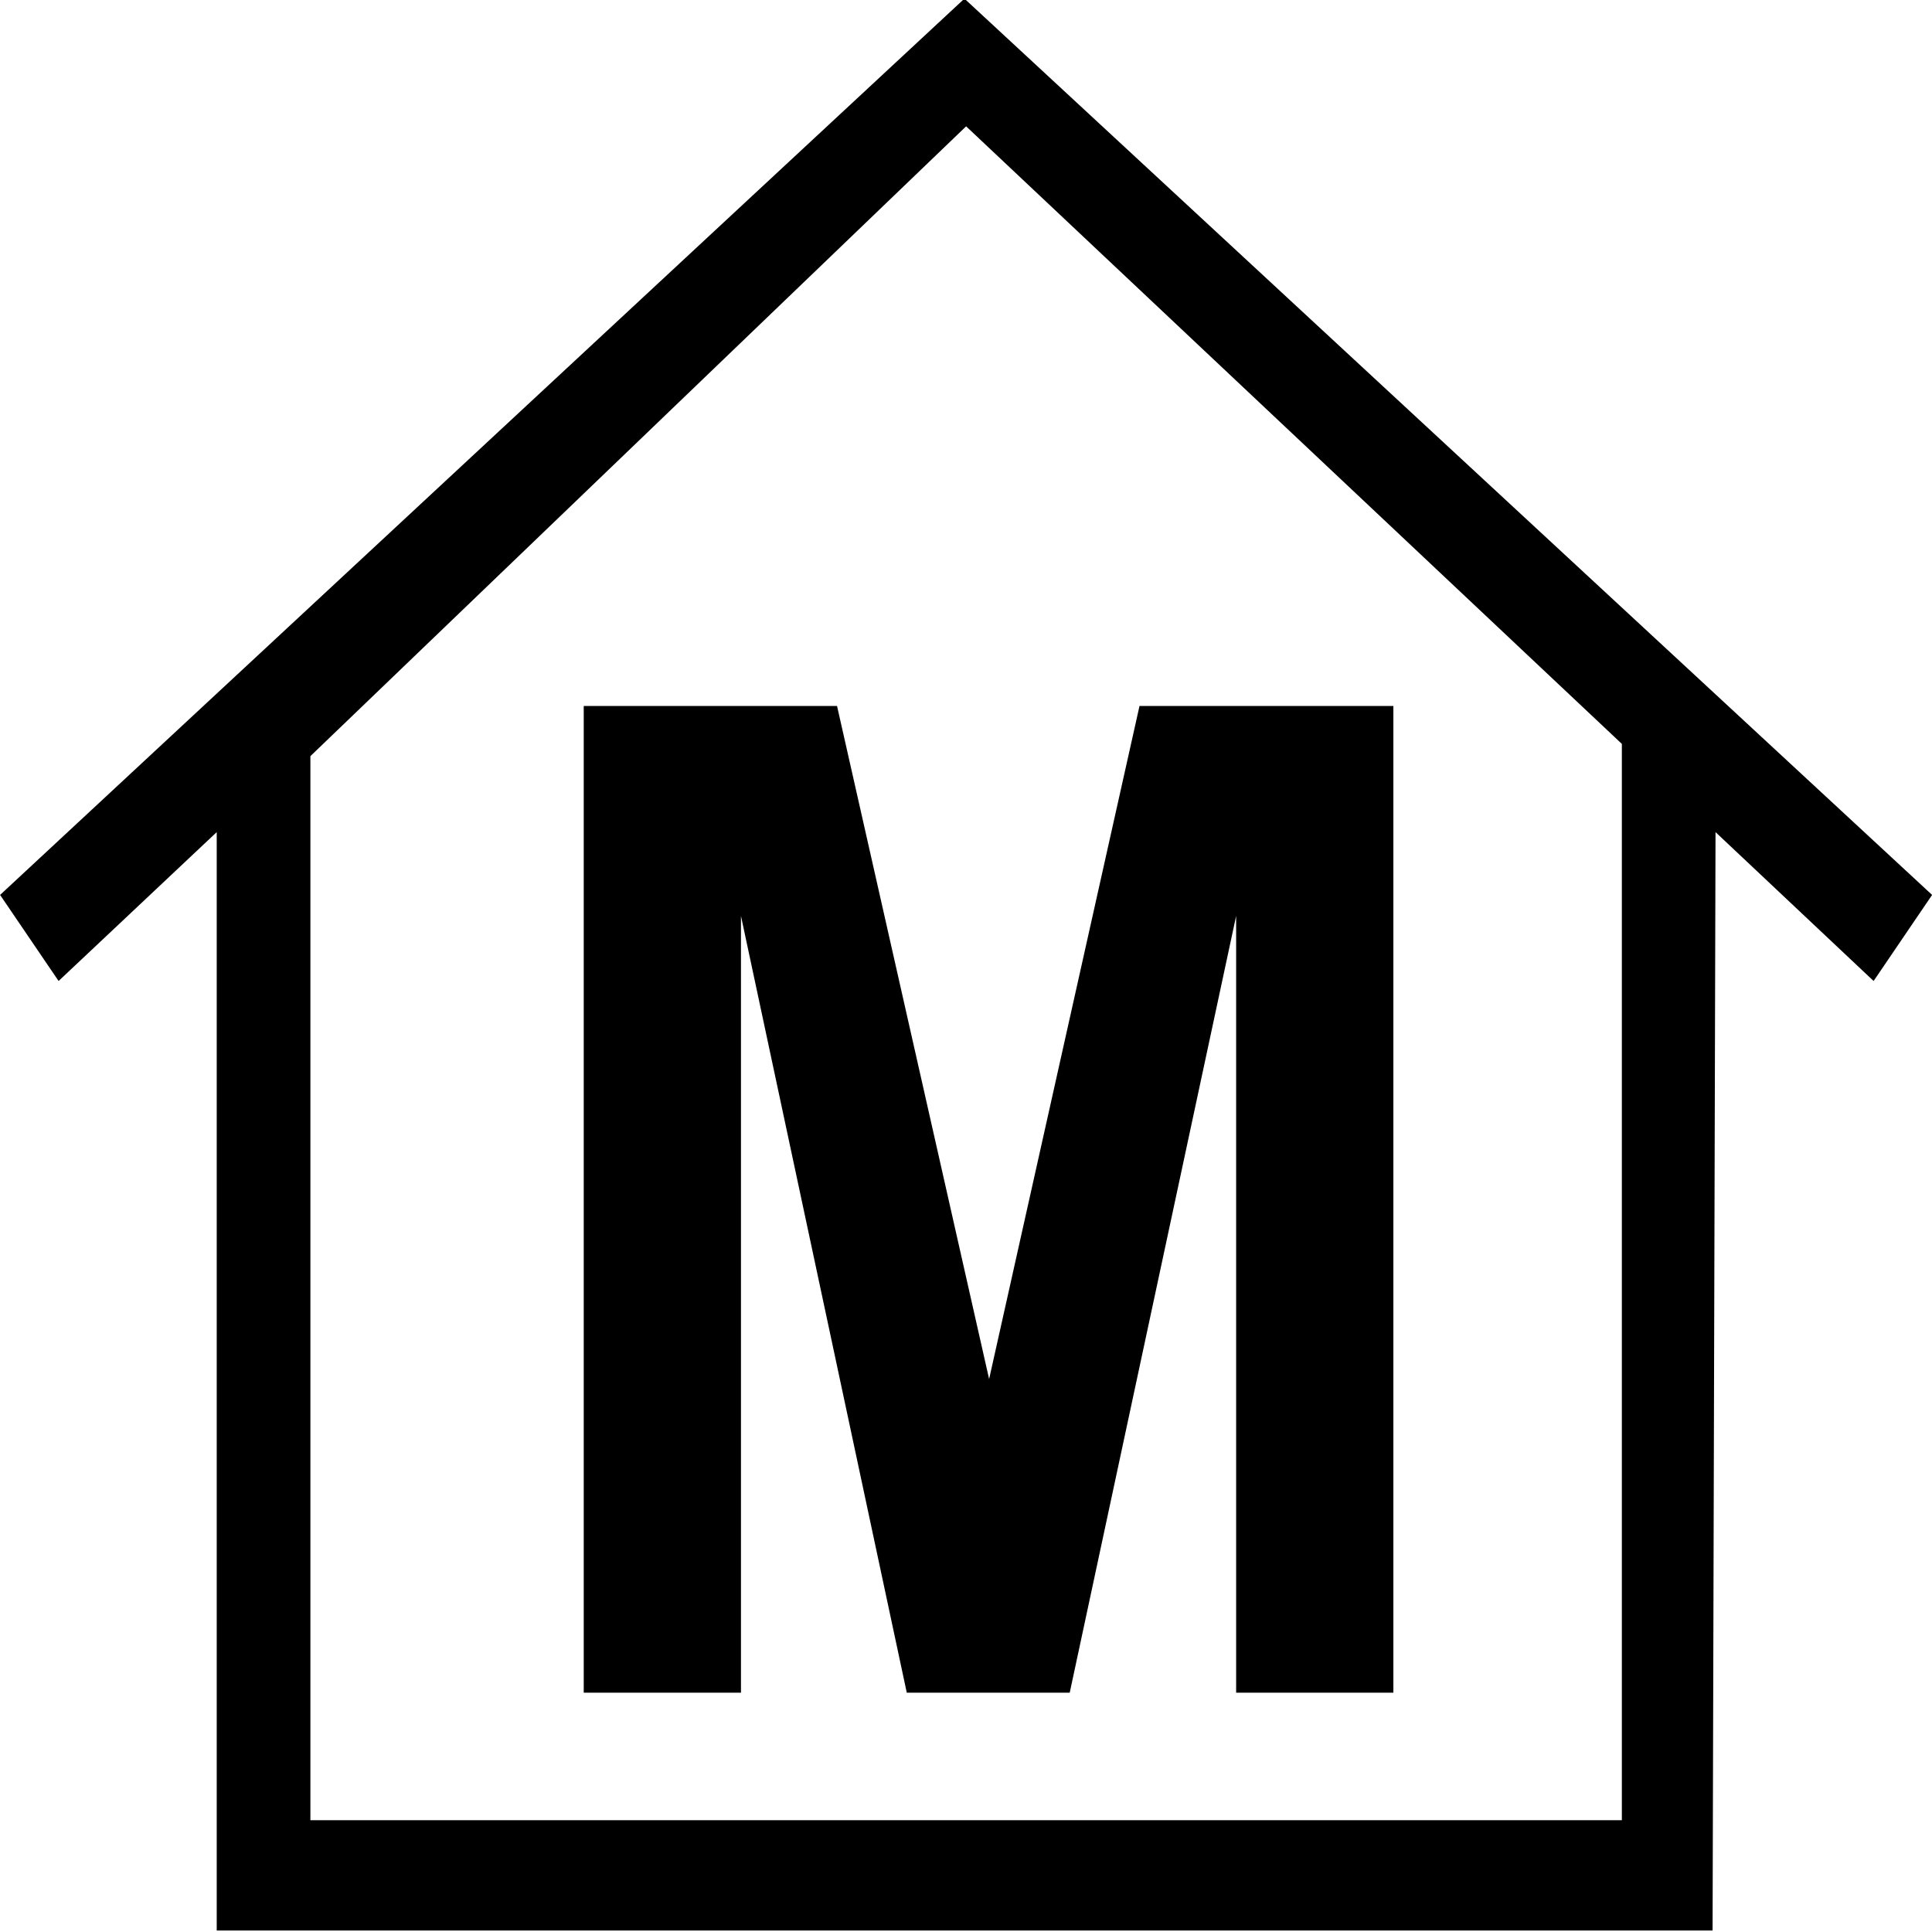 <?xml version="1.0" encoding="UTF-8" standalone="no"?>
<!-- Created with sK1/UniConvertor (http://sk1project.org/) -->

<svg
   xmlns:dc="http://purl.org/dc/elements/1.1/"
   xmlns:cc="http://creativecommons.org/ns#"
   xmlns:rdf="http://www.w3.org/1999/02/22-rdf-syntax-ns#"
   xmlns:svg="http://www.w3.org/2000/svg"
   xmlns="http://www.w3.org/2000/svg"
   xmlns:sodipodi="http://sodipodi.sourceforge.net/DTD/sodipodi-0.dtd"
   xmlns:inkscape="http://www.inkscape.org/namespaces/inkscape"
   width="256"
   height="256"
   viewBox="0 0 204.8 204.8"
   id="svg2"
   version="1.1"
   inkscape:version="0.48.4 r9939"
   sodipodi:docname="6.svg"
   style="fill-rule:evenodd">
  <defs
     id="defs12" />
  <sodipodi:namedview
     pagecolor="#ffffff"
     bordercolor="#666666"
     borderopacity="1"
     objecttolerance="10"
     gridtolerance="10"
     guidetolerance="10"
     inkscape:pageopacity="0"
     inkscape:pageshadow="2"
     inkscape:window-width="1839"
     inkscape:window-height="1173"
     id="namedview10"
     showgrid="false"
     inkscape:zoom="1.1745002"
     inkscape:cx="258.24755"
     inkscape:cy="-37.40165"
     inkscape:window-x="1911"
     inkscape:window-y="-9"
     inkscape:window-maximized="1"
     inkscape:current-layer="svg2" />
  <g
     id="g4"
     style="fill:#000000"
     transform="matrix(4.965,0,0,5.845,-1511.391,-2039.407)">
    <path
       style="fill:#000000;stroke:none"
       d="m 344.411,366.706 -3.375,-2.7 -0.063,19.92 -31.937,0 0,-19.92 -3.376,2.7 -1.249,-1.561 20.589,-16.255 20.66,16.255 -1.249,1.561 z m -5.375,-4.3 -14,-11.2 -14,11.422 0,19.298 28,0 0,-19.52 z"
       id="path6"
       inkscape:connector-curvature="0" />
    <path
       style="fill:#000000;stroke:none"
       d="m 320.229,379.613 0,-14.087 3.54,14.087 3.479,0 3.553,-14.087 0,14.087 3.357,0 0,-17.895 -5.42,0 -3.211,12.207 -3.247,-12.207 -5.408,0 0,17.895 3.357,0 z"
       id="path8"
       inkscape:connector-curvature="0" />
  </g>
</svg>
